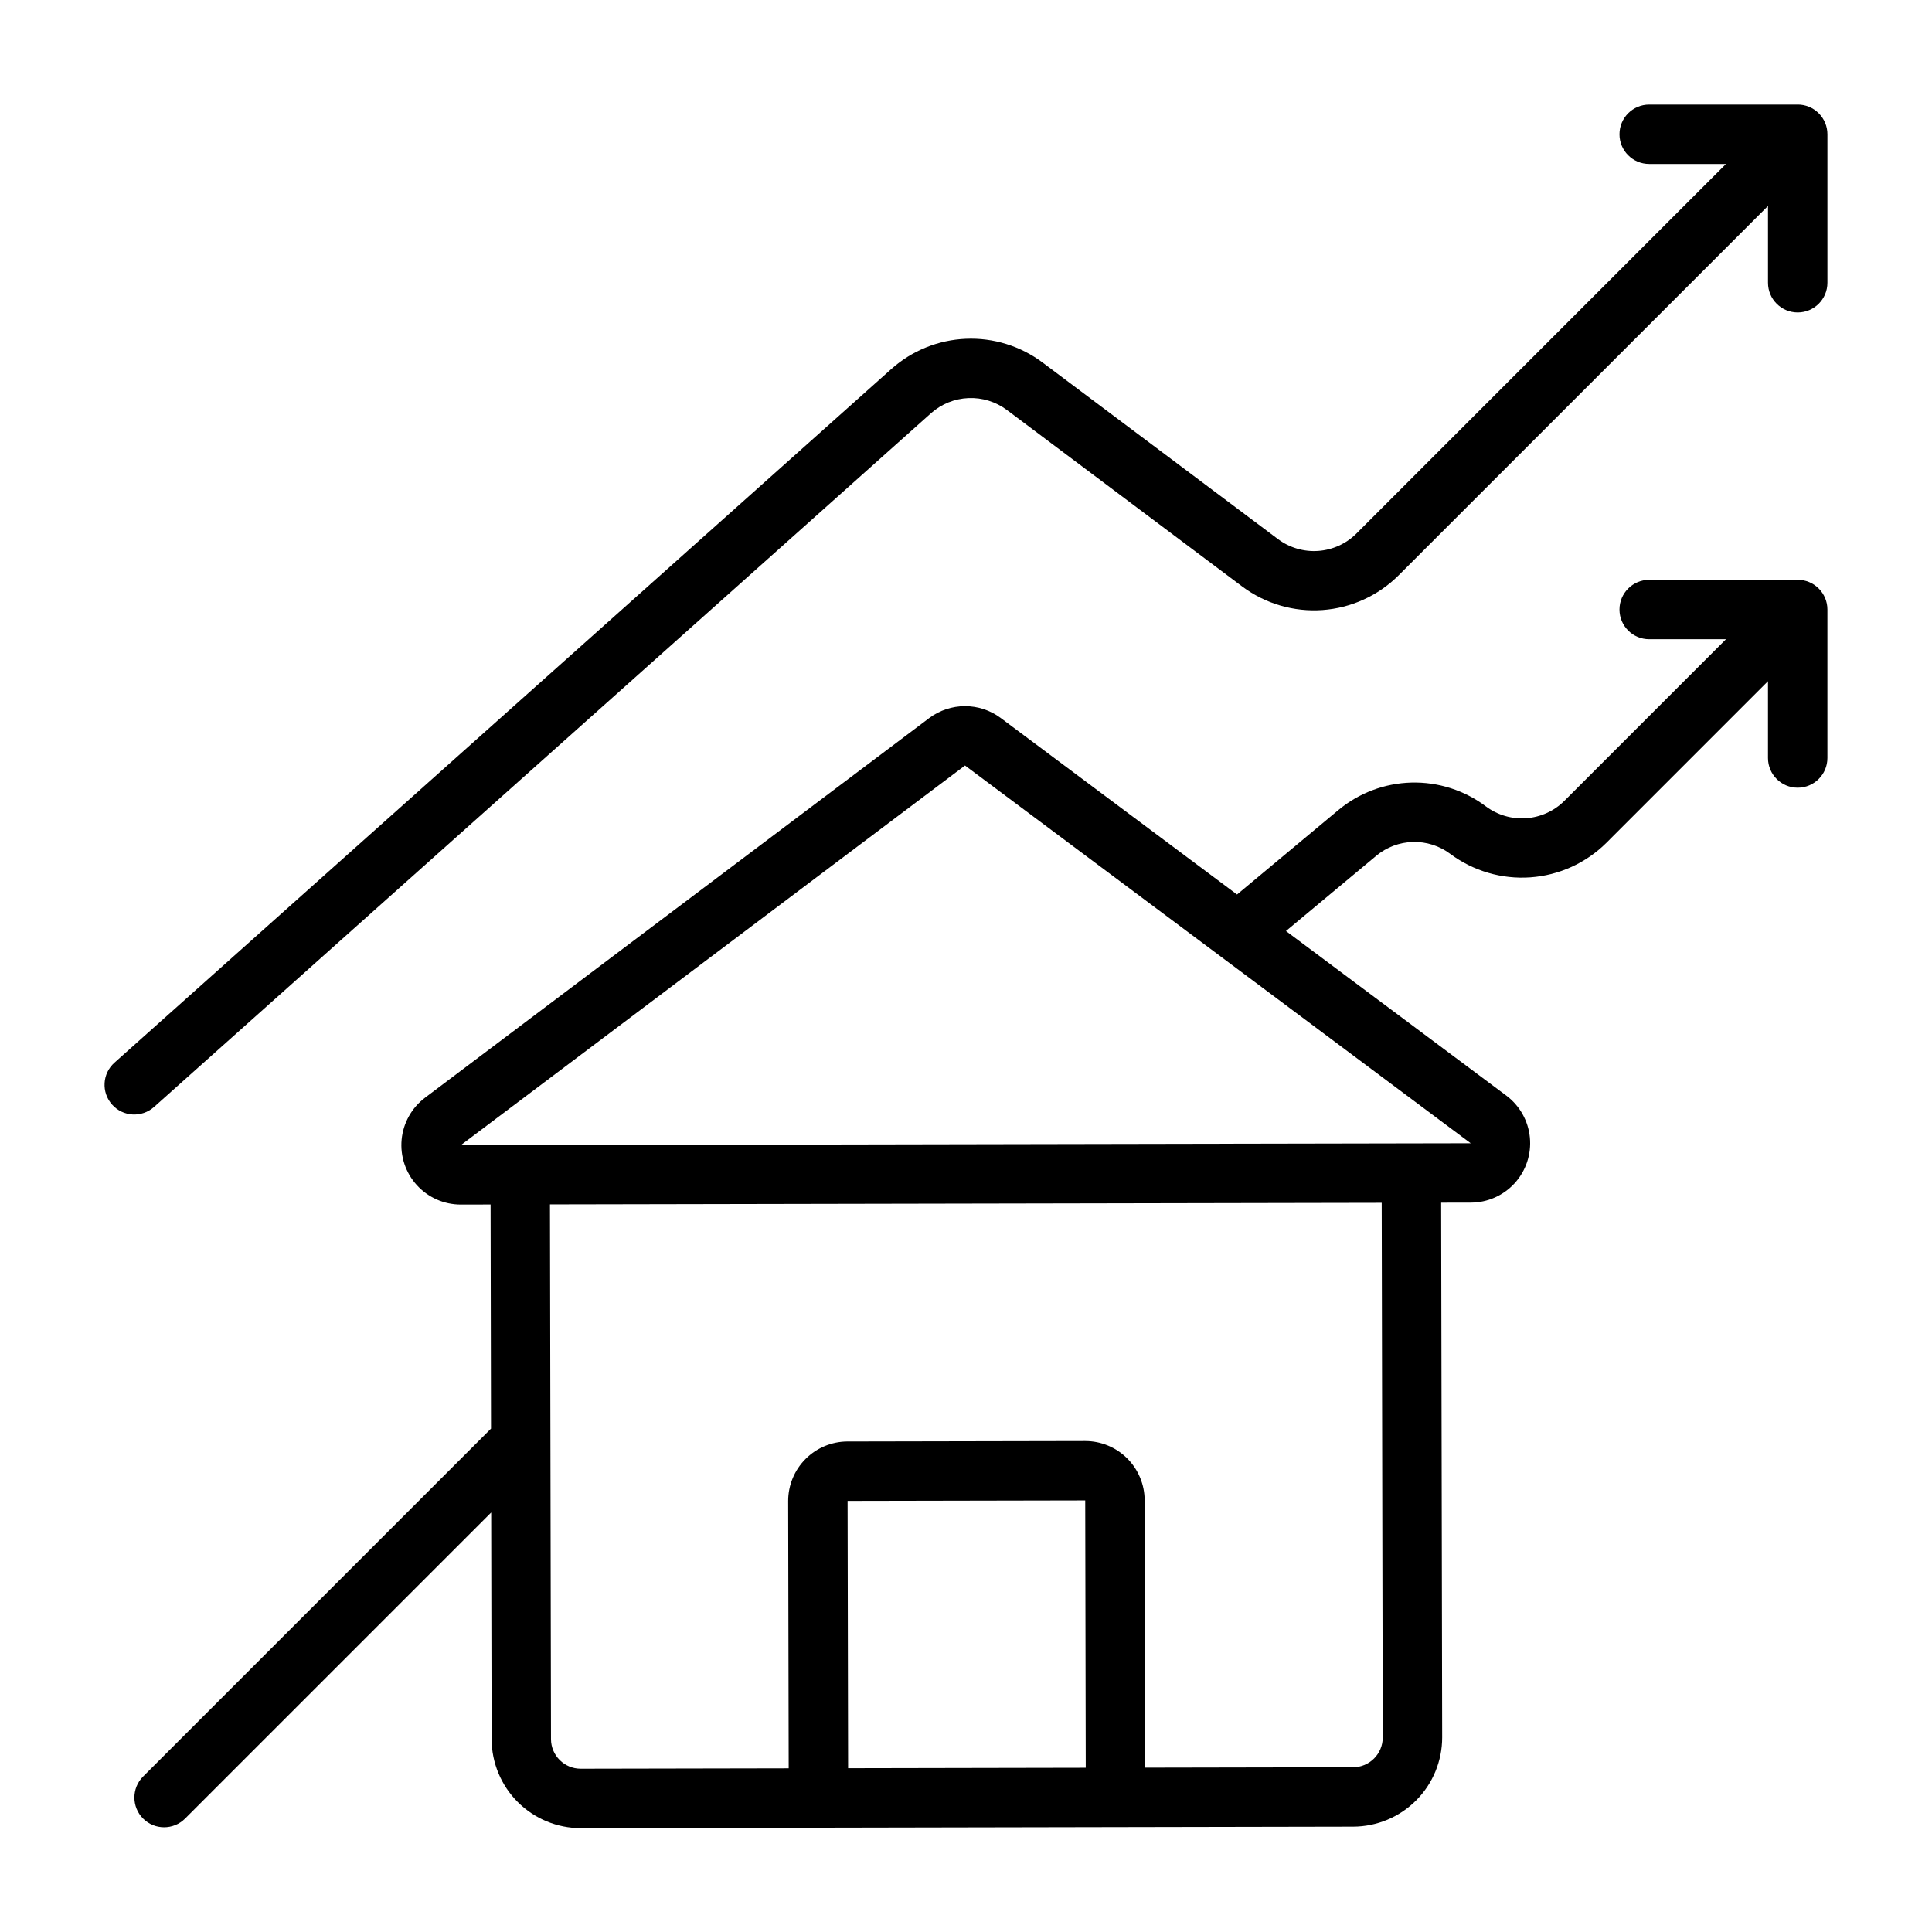 <?xml version="1.0" encoding="UTF-8"?>
<!-- Uploaded to: SVG Repo, www.svgrepo.com, Generator: SVG Repo Mixer Tools -->
<svg fill="#000000" width="800px" height="800px" version="1.1" viewBox="144 144 512 512" xmlns="http://www.w3.org/2000/svg">
 <g>
  <path d="m620.41 297.66h-39.359c-4.348 0-7.871 3.523-7.871 7.871s3.523 7.871 7.871 7.871h20.355l-42.852 42.852c-2.707 2.688-6.289 4.312-10.094 4.586-3.809 0.27-7.582-0.832-10.645-3.109-5.684-4.289-12.656-6.527-19.777-6.344-7.117 0.184-13.965 2.773-19.426 7.348l-26.785 22.32-62.664-46.809c-2.734-2.027-6.051-3.117-9.453-3.109s-6.715 1.109-9.441 3.144l-133.63 100.62h0.004c-3.539 2.664-5.793 6.699-6.207 11.109-0.41 4.41 1.055 8.793 4.035 12.066 2.984 3.277 7.207 5.144 11.637 5.144h0.031l7.871-0.016 0.113 59.395-92.242 92.242h0.004c-3.039 3.078-3.023 8.035 0.035 11.098 3.062 3.062 8.02 3.074 11.098 0.035l81.148-81.148 0.113 60.078h0.004c0.012 6.254 2.508 12.25 6.934 16.668 4.43 4.418 10.43 6.902 16.684 6.902h0.047l204.67-0.395c6.262-0.02 12.262-2.523 16.68-6.957 4.418-4.438 6.898-10.445 6.891-16.703l-0.27-141.7 7.871-0.016c4.438-0.012 8.66-1.887 11.637-5.176 2.981-3.285 4.434-7.672 4.004-12.086-0.426-4.414-2.695-8.441-6.246-11.098l-58.391-43.609 23.898-19.914-0.004-0.004c2.742-2.297 6.18-3.598 9.754-3.688 3.574-0.09 7.074 1.031 9.926 3.184 6.102 4.535 13.625 6.731 21.203 6.195 7.582-0.539 14.719-3.781 20.117-9.129l42.848-42.855v20.355c0 4.348 3.523 7.871 7.871 7.871 4.348 0 7.875-3.523 7.875-7.871v-39.359c0-2.09-0.832-4.09-2.309-5.566-1.477-1.477-3.477-2.305-5.566-2.305zm-251.79 244.09 62.977-0.121 0.137 70.848-62.977 0.121zm141.82 62.707c0.004 4.344-3.512 7.875-7.859 7.887l-55.105 0.105-0.137-70.848h0.004c-0.008-4.172-1.672-8.168-4.621-11.113-2.953-2.945-6.953-4.598-11.121-4.598h-0.031l-62.977 0.121-0.004-0.004c-4.172 0.016-8.172 1.684-11.117 4.641-2.945 2.957-4.602 6.961-4.598 11.133l0.137 70.848-55.105 0.105h-0.016c-4.34 0-7.863-3.512-7.871-7.856l-0.273-141.7 220.42-0.422zm-244.33-156.97 133.63-100.62 134.02 100.11z"/>
  <path d="m620.41 171.71h-39.359c-4.348 0-7.871 3.523-7.871 7.871 0 4.348 3.523 7.871 7.871 7.871h20.355l-97.957 97.957c-2.707 2.688-6.289 4.312-10.094 4.586-3.805 0.27-7.582-0.832-10.645-3.109l-62.445-46.832c-5.848-4.367-13.023-6.582-20.312-6.269-7.293 0.312-14.254 3.129-19.707 7.977l-205.91 183.85c-3.242 2.894-3.527 7.871-0.629 11.117 2.894 3.242 7.871 3.523 11.113 0.629l205.92-183.86c2.734-2.43 6.231-3.844 9.887-4 3.66-0.156 7.258 0.953 10.195 3.144l62.441 46.832c6.098 4.531 13.621 6.731 21.203 6.191 7.578-0.539 14.715-3.777 20.113-9.129l97.961-97.957v20.355c0 4.348 3.523 7.871 7.871 7.871 4.348 0 7.875-3.523 7.875-7.871v-39.359c0-2.09-0.832-4.09-2.309-5.566-1.477-1.477-3.477-2.305-5.566-2.305z"/>
 </g>
</svg>